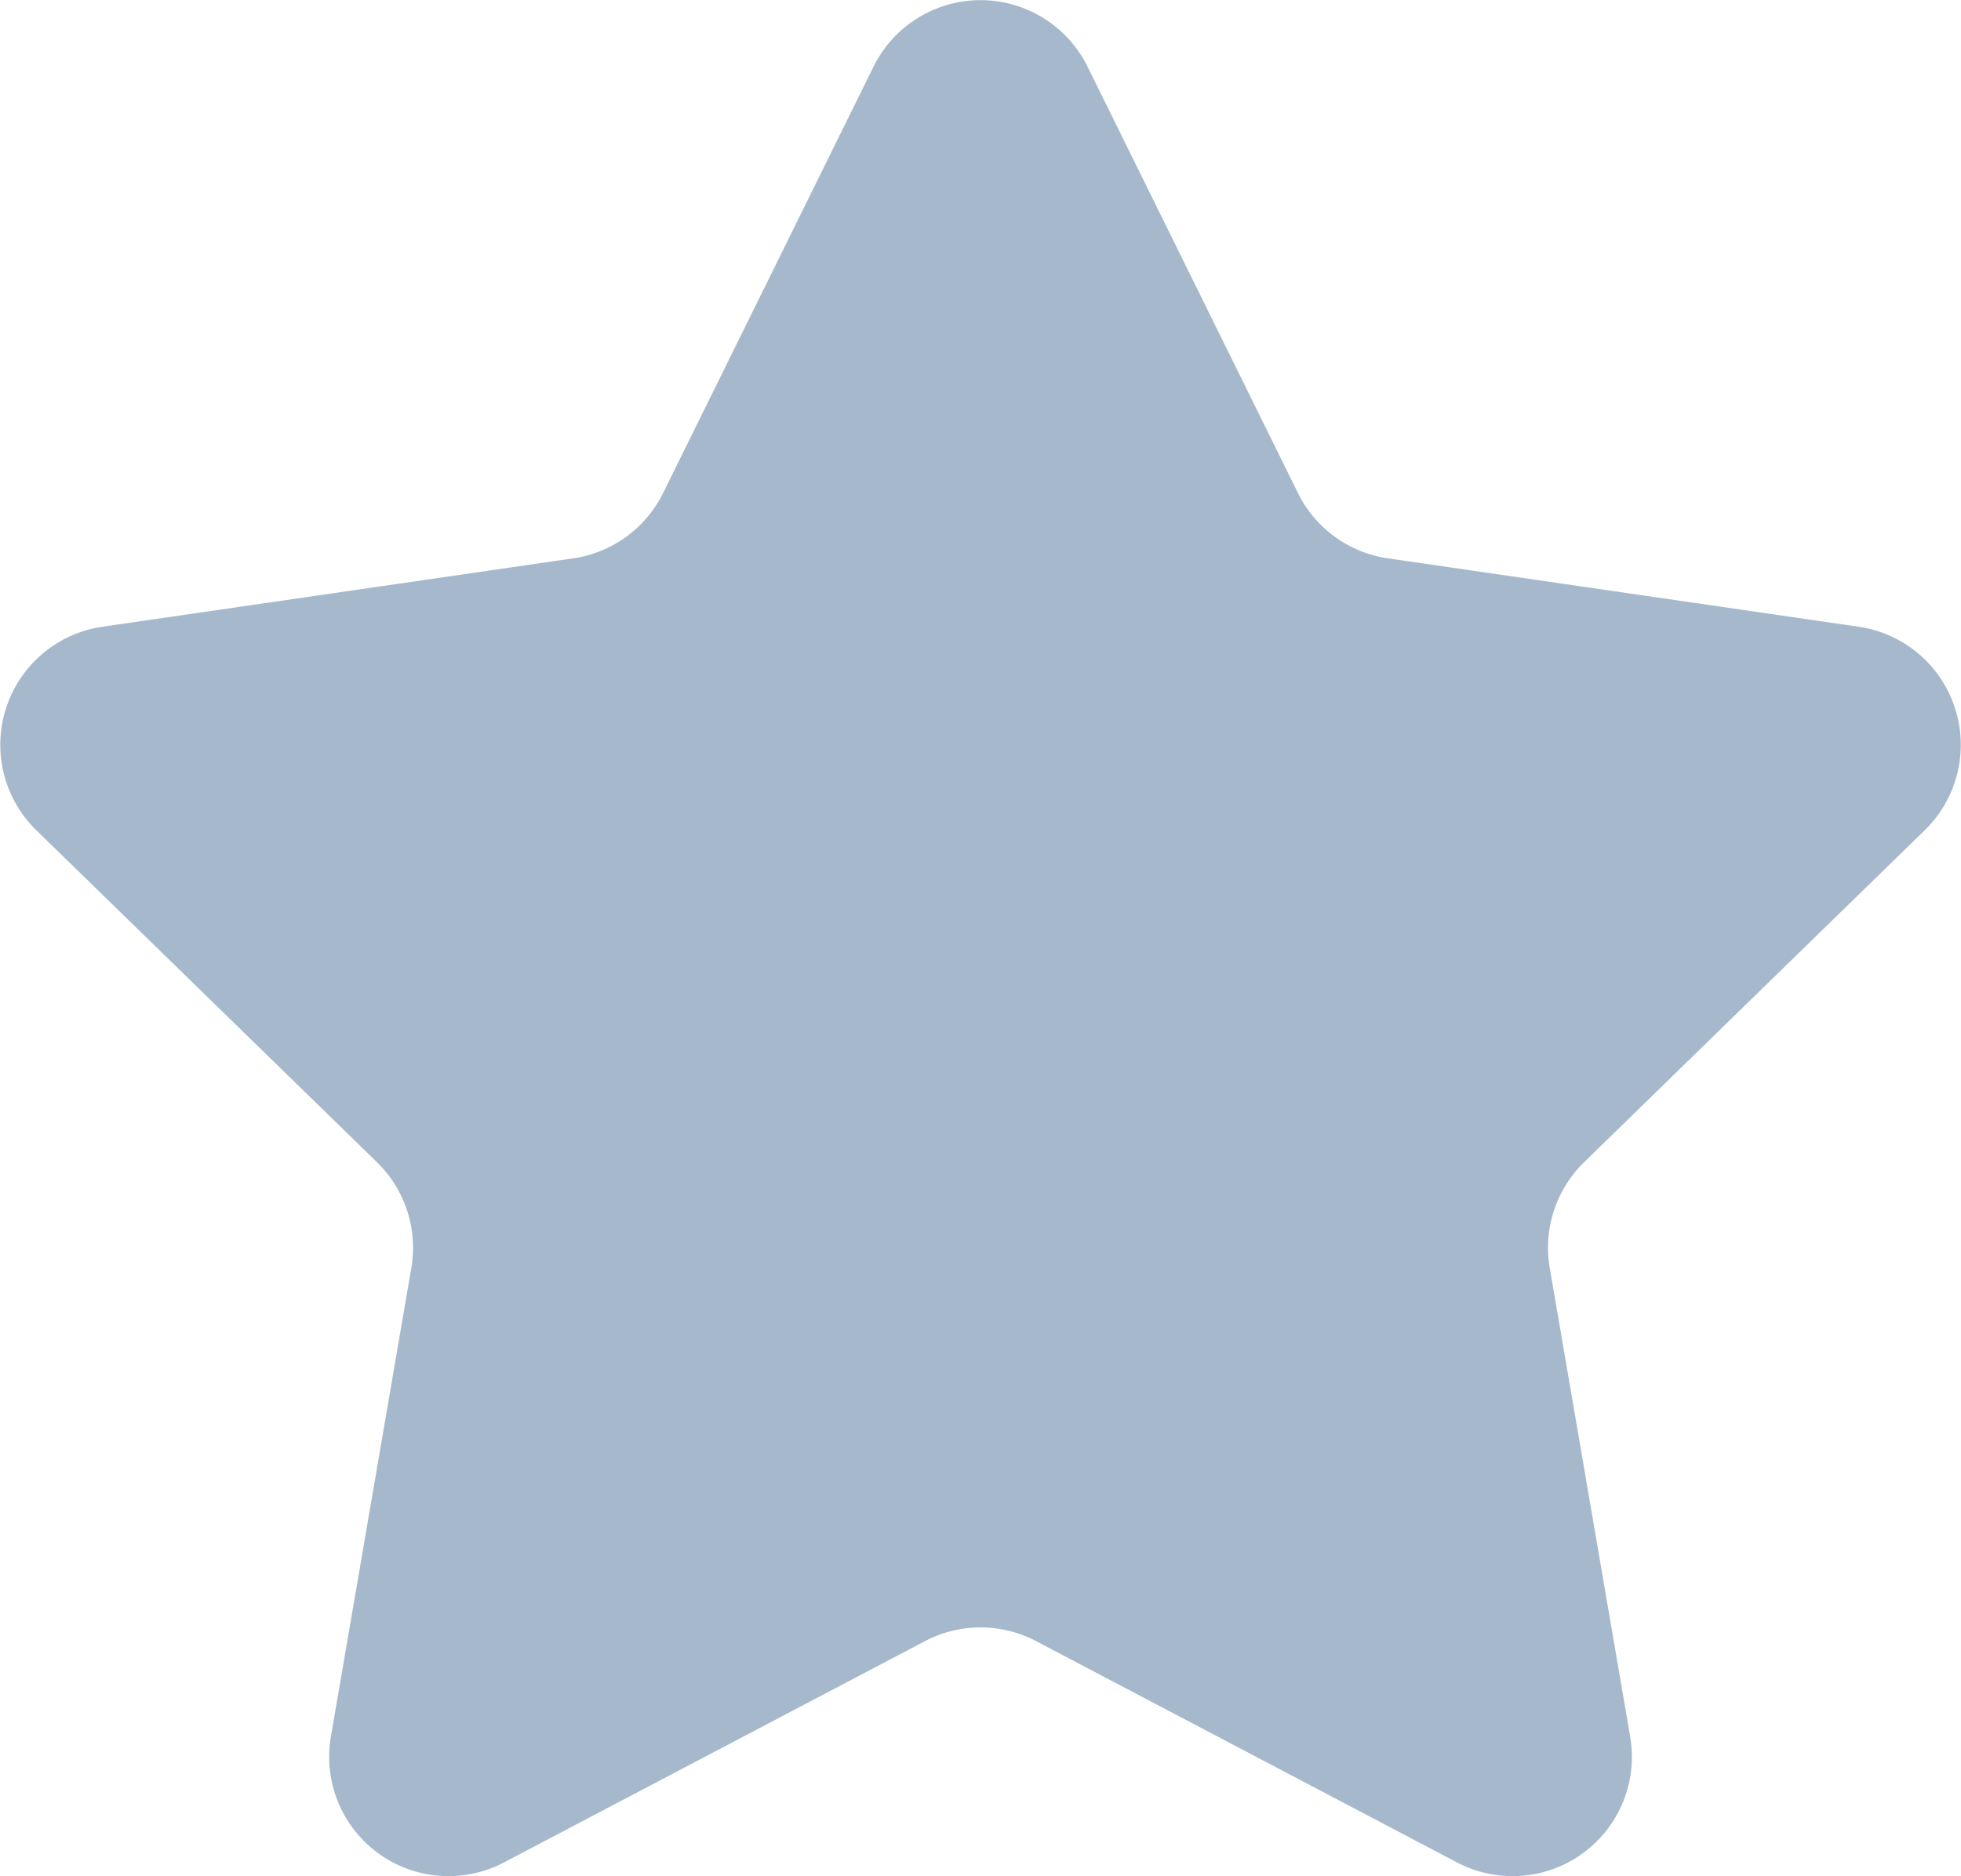 <svg xmlns="http://www.w3.org/2000/svg" width="29.811" height="28.529" viewBox="0 0 29.811 28.529"><path d="M457.894,592.586l3.2,6.485a1.814,1.814,0,0,0,1.366.992l7.157,1.04a1.814,1.814,0,0,1,1.005,3.094l-5.179,5.048a1.814,1.814,0,0,0-.522,1.606l1.223,7.128a1.814,1.814,0,0,1-2.632,1.912l-6.4-3.365a1.814,1.814,0,0,0-1.688,0l-6.4,3.365a1.814,1.814,0,0,1-2.632-1.912l1.223-7.128a1.814,1.814,0,0,0-.522-1.606l-5.179-5.048a1.814,1.814,0,0,1,1.005-3.094l7.157-1.04a1.814,1.814,0,0,0,1.366-.992l3.2-6.485A1.814,1.814,0,0,1,457.894,592.586Z" transform="translate(-441.362 -591.574)" fill="#a6b9cc"/></svg>